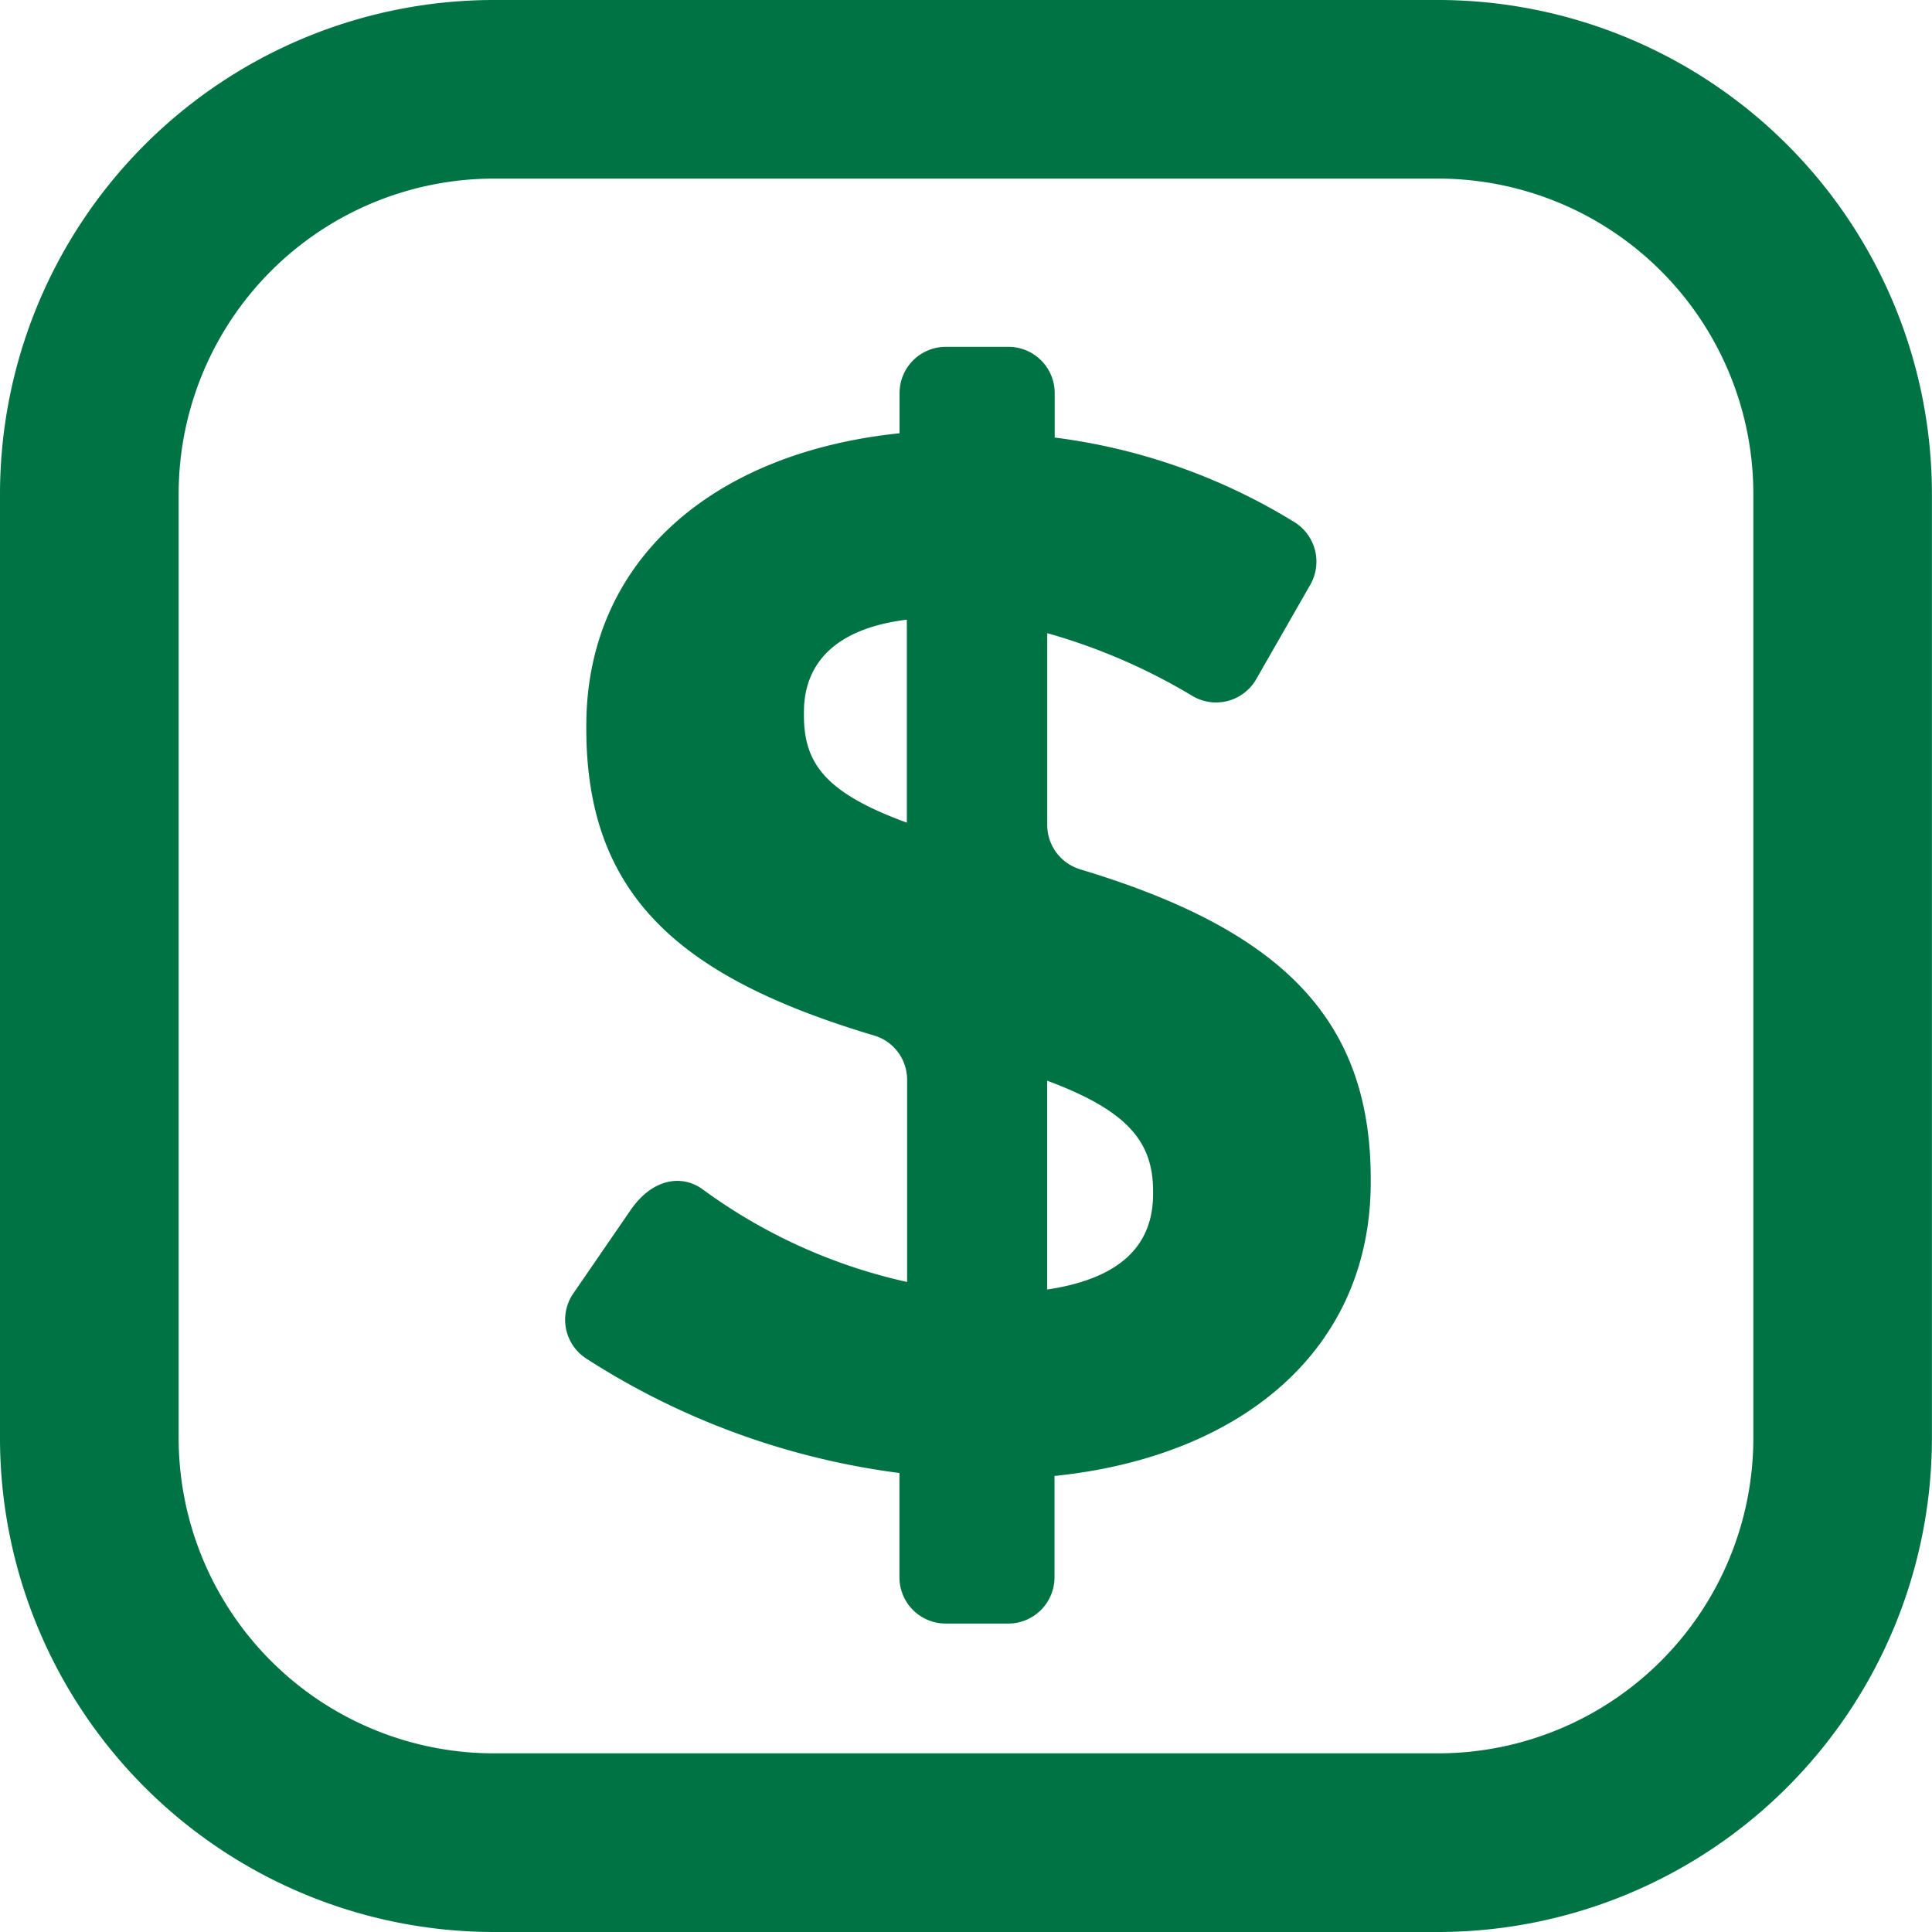 <svg xmlns="http://www.w3.org/2000/svg" width="70.962" height="70.962" viewBox="0 0 70.962 70.962">
  <g id="Groupe_413" data-name="Groupe 413" transform="translate(-411 -1751.952)">
    <path id="Tracé_130" data-name="Tracé 130" d="M52.832,0h-34.7A18.15,18.15,0,0,0,0,18.13v34.7A18.15,18.15,0,0,0,18.129,70.962h34.7a18.15,18.15,0,0,0,18.13-18.129V18.13A18.15,18.15,0,0,0,52.832,0M64.4,52.833A11.584,11.584,0,0,1,52.832,64.4h-34.7a11.584,11.584,0,0,1-11.57-11.57V18.13A11.584,11.584,0,0,1,18.129,6.56h34.7A11.584,11.584,0,0,1,64.4,18.13Z" transform="translate(411 1751.952)" fill="#007345"/>
    <path id="Tracé_131" data-name="Tracé 131" d="M44.413,34.839a1.7,1.7,0,0,1-1.2-1.626V26.169a21.882,21.882,0,0,1,5.322,2.3,1.7,1.7,0,0,0,2.354-.61l1.985-3.467a1.708,1.708,0,0,0-.593-2.308,22.067,22.067,0,0,0-8.794-3.1V17.352a1.7,1.7,0,0,0-1.7-1.7H39.488a1.7,1.7,0,0,0-1.7,1.7v1.475c-6.9.712-11.505,4.711-11.505,10.739v.11c0,6.181,3.5,9.161,10.583,11.275a1.693,1.693,0,0,1,1.2,1.626V50a20,20,0,0,1-7.538-3.424c-.778-.54-1.844-.354-2.63.8L25.806,50.42a1.7,1.7,0,0,0,.469,2.389,27.8,27.8,0,0,0,11.509,4.207v3.83a1.7,1.7,0,0,0,1.7,1.7H41.78a1.7,1.7,0,0,0,1.7-1.7V57.125c6.9-.712,11.615-4.658,11.615-10.794v-.109c0-5.832-3.217-9.14-10.685-11.382m-6.354-1.712c-3.014-1.1-3.78-2.192-3.78-3.945v-.11c0-1.753,1.1-3.068,3.78-3.4ZM47.1,46.77c0,1.973-1.315,3.123-3.89,3.507v-7.67c2.959,1.1,3.89,2.246,3.89,4.054Z" transform="translate(406.252 1749.039)" fill="#007345"/>
  </g>
</svg>
